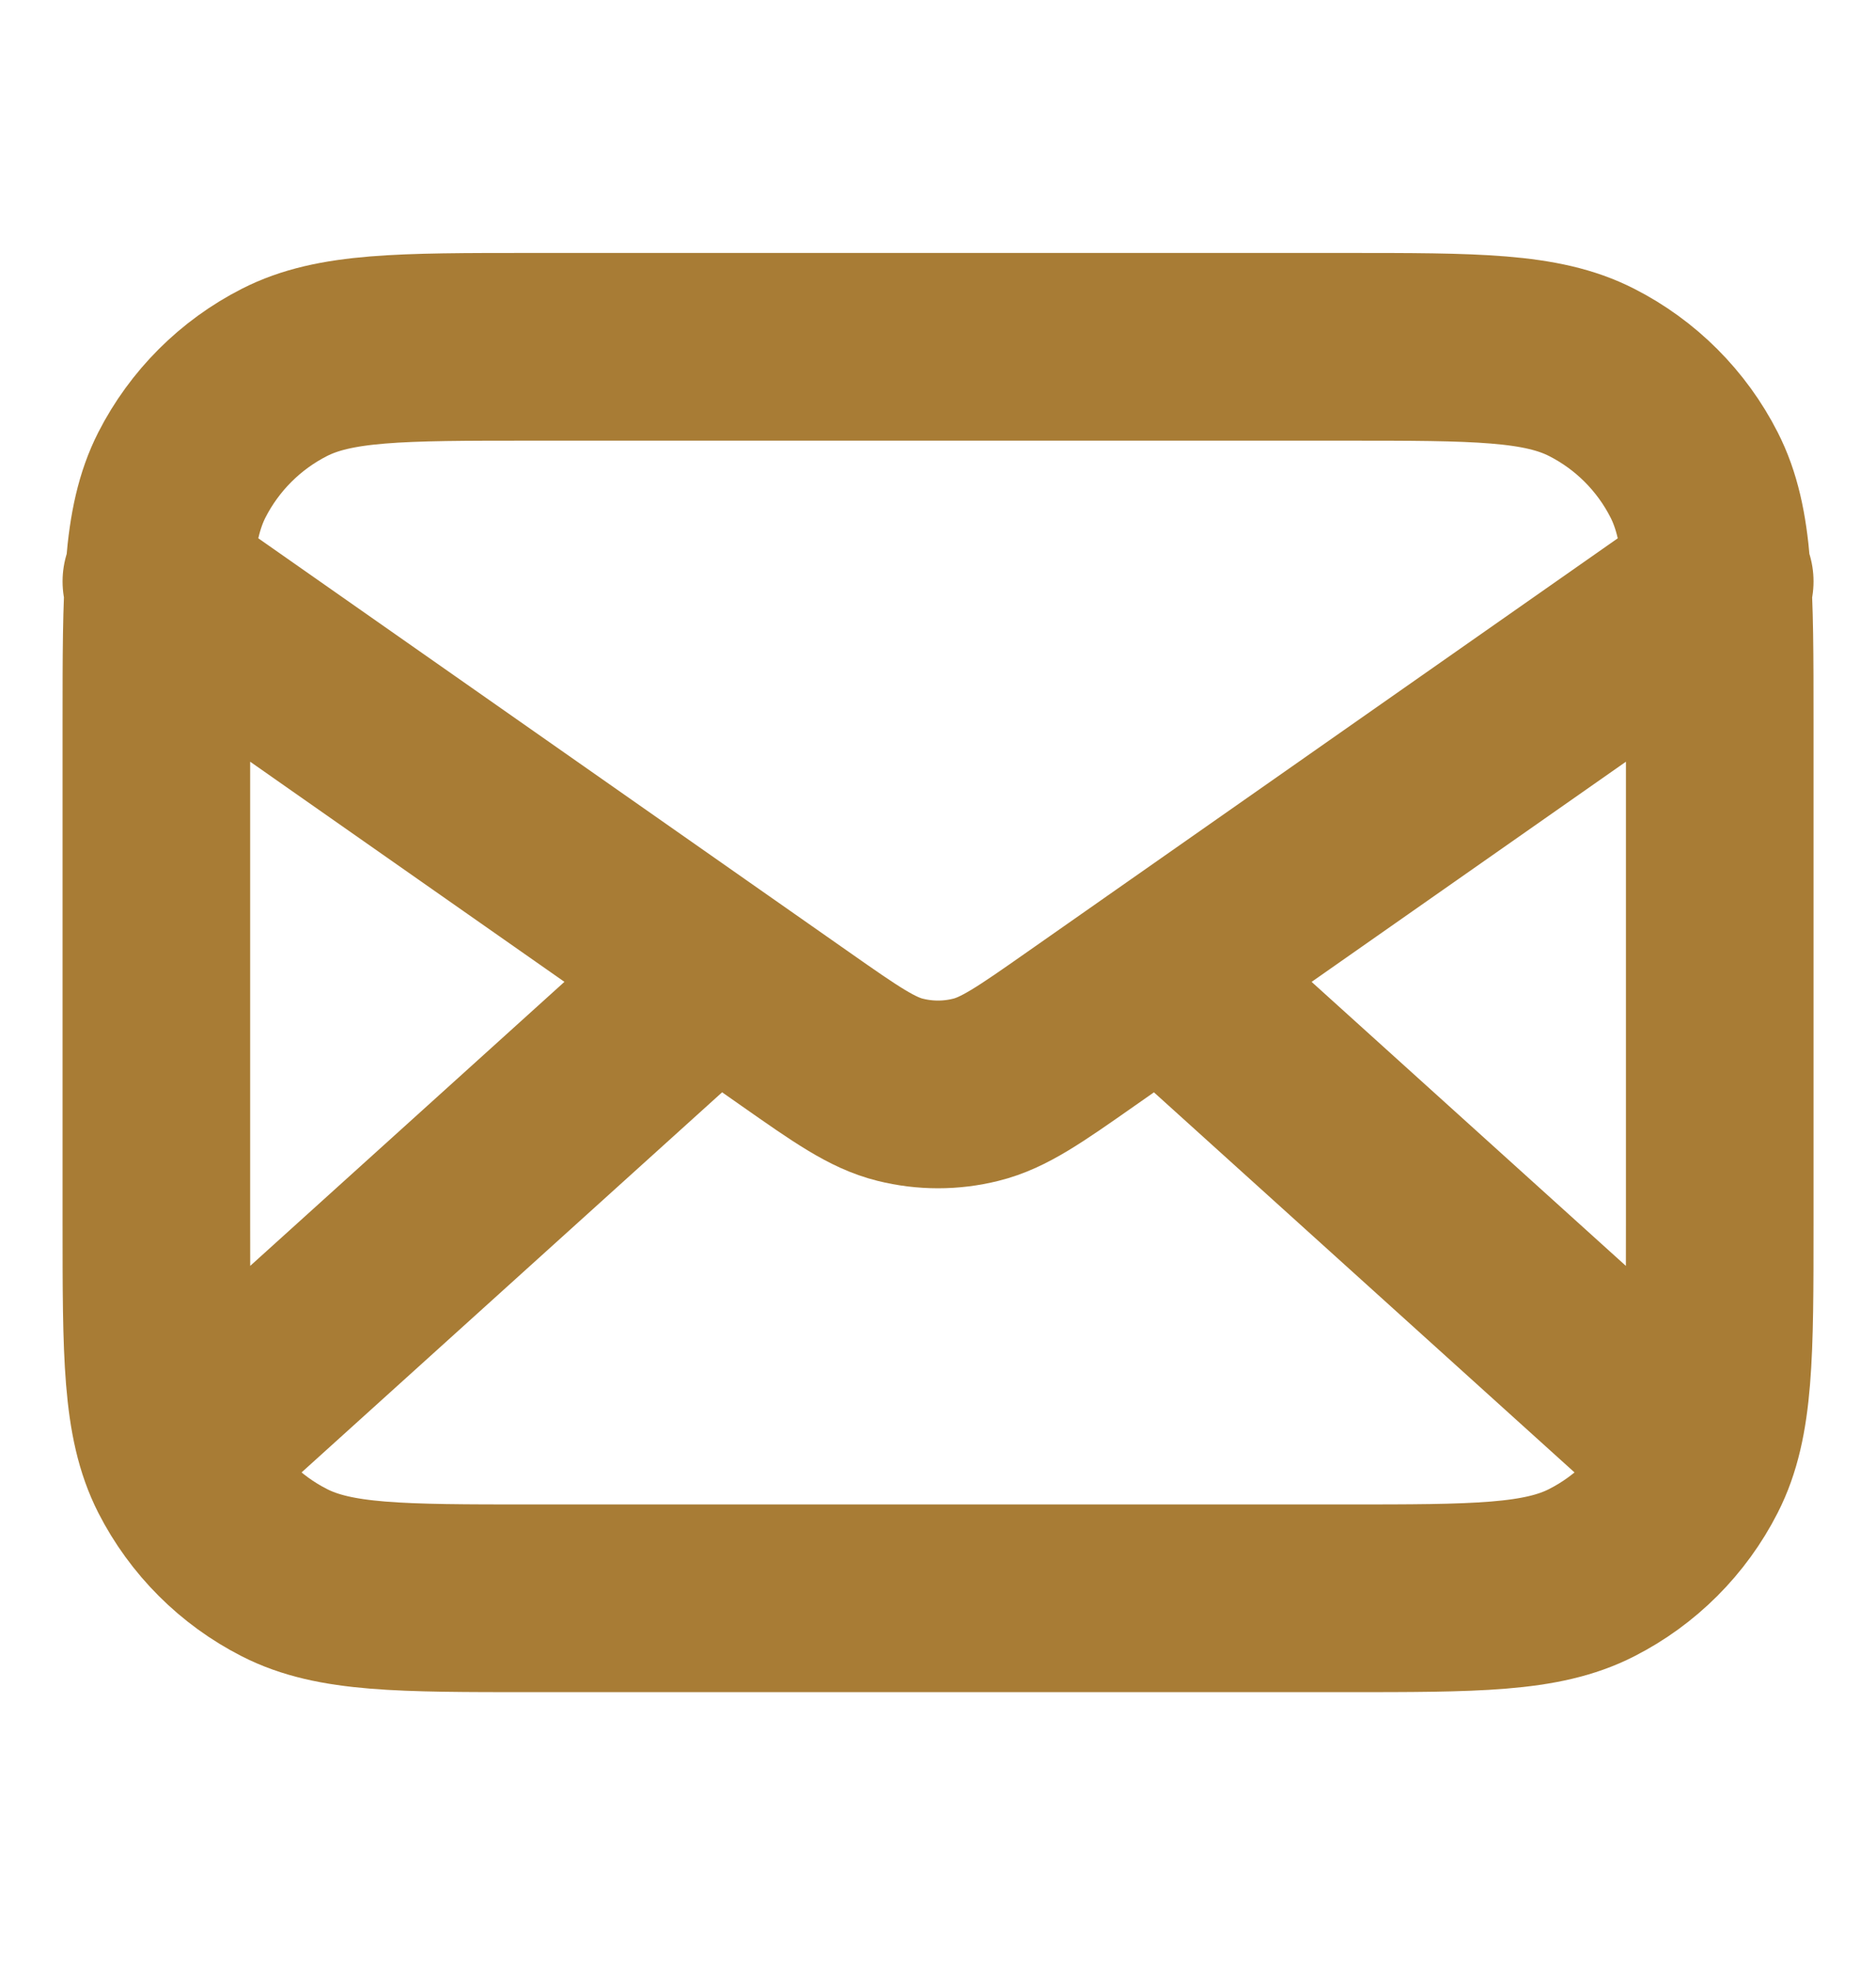 <svg width="20" height="21" viewBox="0 0 20 21" fill="none" xmlns="http://www.w3.org/2000/svg">
<path d="M17.917 15.362L12.381 10.362M7.619 10.362L2.084 15.362M1.667 6.195L8.471 10.958C9.022 11.344 9.298 11.537 9.597 11.611C9.862 11.677 10.139 11.677 10.403 11.611C10.703 11.537 10.979 11.344 11.53 10.958L18.334 6.195M5.667 17.029H14.334C15.734 17.029 16.434 17.029 16.969 16.756C17.439 16.517 17.822 16.134 18.061 15.664C18.334 15.129 18.334 14.429 18.334 13.029V7.695C18.334 6.295 18.334 5.595 18.061 5.06C17.822 4.59 17.439 4.207 16.969 3.968C16.434 3.695 15.734 3.695 14.334 3.695H5.667C4.267 3.695 3.567 3.695 3.032 3.968C2.562 4.207 2.179 4.59 1.939 5.06C1.667 5.595 1.667 6.295 1.667 7.695V13.029C1.667 14.429 1.667 15.129 1.939 15.664C2.179 16.134 2.562 16.517 3.032 16.756C3.567 17.029 4.267 17.029 5.667 17.029Z" stroke="#A87C35" stroke-width="2" stroke-linecap="round" stroke-linejoin="round"/>
</svg>
